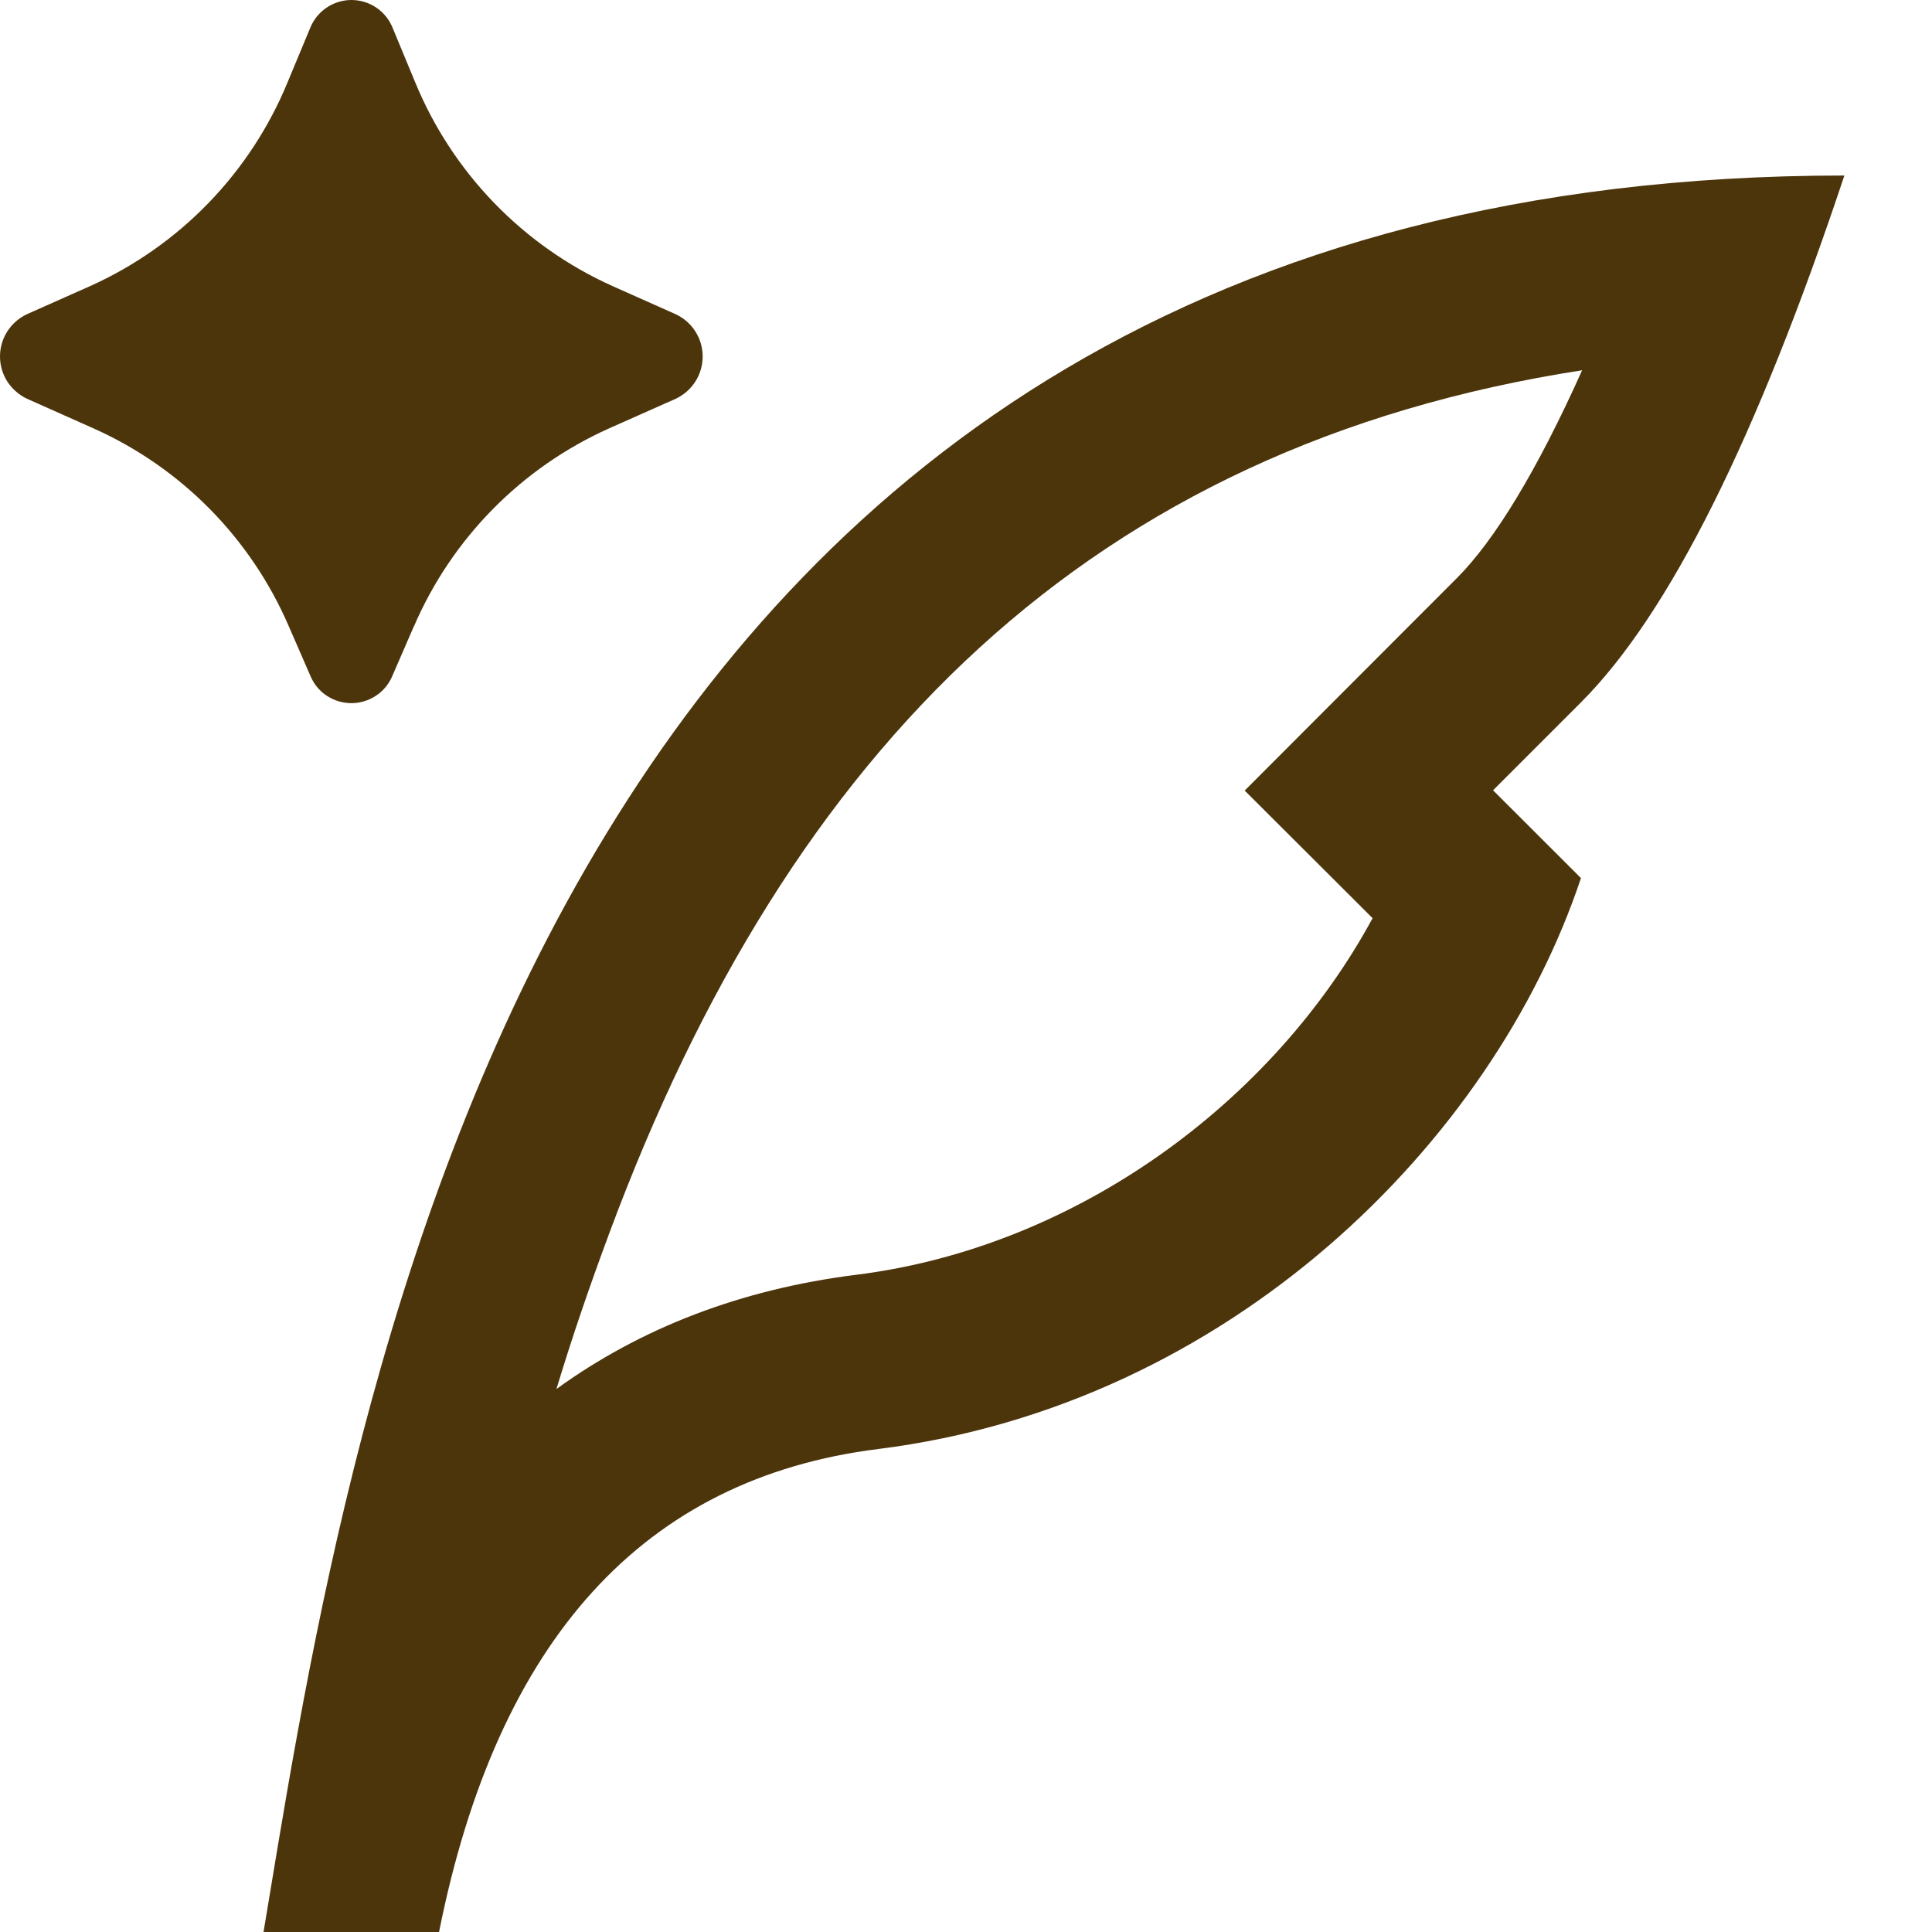 <svg width="20" height="20" viewBox="0 0 20 20" fill="none" xmlns="http://www.w3.org/2000/svg">
<path d="M4.285 6.482L4.062 6.996C4.027 7.08 3.968 7.152 3.892 7.202C3.817 7.252 3.728 7.279 3.637 7.279C3.546 7.279 3.458 7.252 3.382 7.202C3.306 7.152 3.248 7.08 3.213 6.996L2.989 6.482C2.596 5.571 1.876 4.841 0.971 4.436L0.28 4.128C0.197 4.089 0.126 4.027 0.076 3.95C0.026 3.872 0 3.782 0 3.69C0 3.598 0.026 3.508 0.076 3.43C0.126 3.352 0.197 3.291 0.28 3.252L0.932 2.962C1.86 2.545 2.593 1.788 2.979 0.847L3.21 0.292C3.244 0.206 3.303 0.132 3.379 0.08C3.455 0.028 3.546 0 3.638 0C3.731 0 3.821 0.028 3.897 0.08C3.974 0.132 4.032 0.206 4.066 0.292L4.296 0.847C4.682 1.788 5.414 2.545 6.342 2.962L6.995 3.253C7.078 3.292 7.149 3.353 7.198 3.431C7.248 3.508 7.274 3.598 7.274 3.69C7.274 3.782 7.248 3.872 7.198 3.95C7.149 4.027 7.078 4.089 6.995 4.128L6.304 4.435C5.399 4.841 4.679 5.571 4.286 6.482M5.76 14.38C5.92 13.85 6.099 13.326 6.31 12.759C8.179 7.734 11.292 4.621 16.378 3.833C15.912 4.872 15.471 5.595 15.081 5.985L14.171 6.896L12.885 8.184L14.209 9.505C13.182 11.401 11.151 12.91 8.867 13.196C7.669 13.346 6.631 13.748 5.759 14.38M16.366 9.09L15.456 8.181L16.368 7.269C17.277 6.359 18.185 4.542 19.093 1.817C5.738 1.817 3.718 14.022 2.786 19.651L2.728 20H4.545C5.15 16.969 6.666 15.303 9.092 15C12.729 14.545 15.456 11.818 16.366 9.09Z" fill="#4D350B"/>
</svg>
